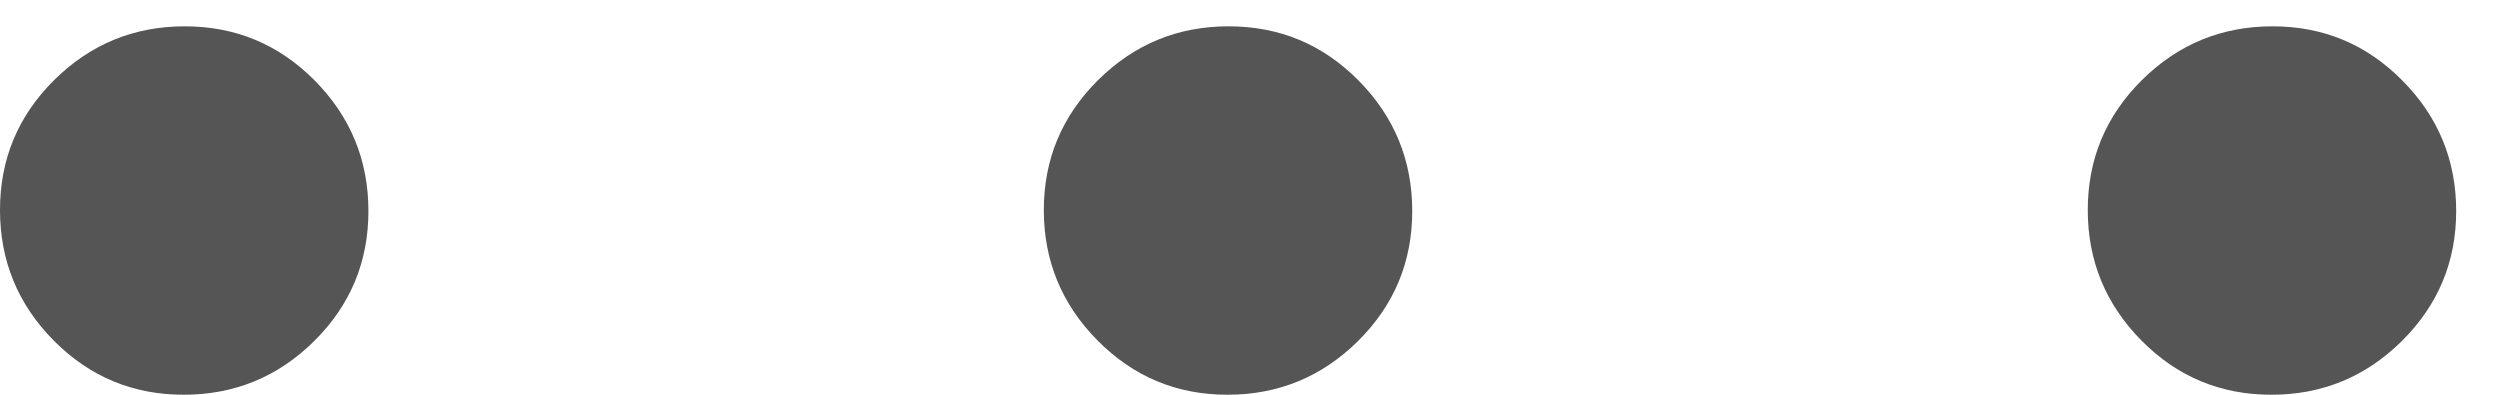 <svg width="19" height="3" viewBox="0 0 19 3" fill="none" xmlns="http://www.w3.org/2000/svg">
<path d="M18.667 1.604C18.667 1.99 18.529 2.319 18.254 2.592C17.979 2.864 17.649 3 17.262 3C16.876 3 16.547 2.863 16.275 2.588C16.003 2.313 15.867 1.982 15.867 1.596C15.867 1.21 16.004 0.881 16.279 0.608C16.554 0.336 16.885 0.2 17.271 0.2C17.657 0.2 17.986 0.337 18.258 0.612C18.531 0.887 18.667 1.218 18.667 1.604ZM10.733 1.604C10.733 1.99 10.596 2.319 10.321 2.592C10.046 2.864 9.715 3 9.329 3C8.943 3 8.614 2.863 8.342 2.588C8.069 2.313 7.933 1.982 7.933 1.596C7.933 1.21 8.071 0.881 8.346 0.608C8.621 0.336 8.951 0.2 9.337 0.2C9.724 0.2 10.053 0.337 10.325 0.612C10.597 0.887 10.733 1.218 10.733 1.604ZM2.8 1.604C2.8 1.99 2.663 2.319 2.388 2.592C2.113 2.864 1.782 3 1.396 3C1.01 3 0.681 2.863 0.408 2.588C0.136 2.313 0 1.982 0 1.596C0 1.21 0.137 0.881 0.412 0.608C0.687 0.336 1.018 0.2 1.404 0.2C1.79 0.2 2.119 0.337 2.392 0.612C2.664 0.887 2.8 1.218 2.8 1.604Z" fill="#555555"/>
</svg>
